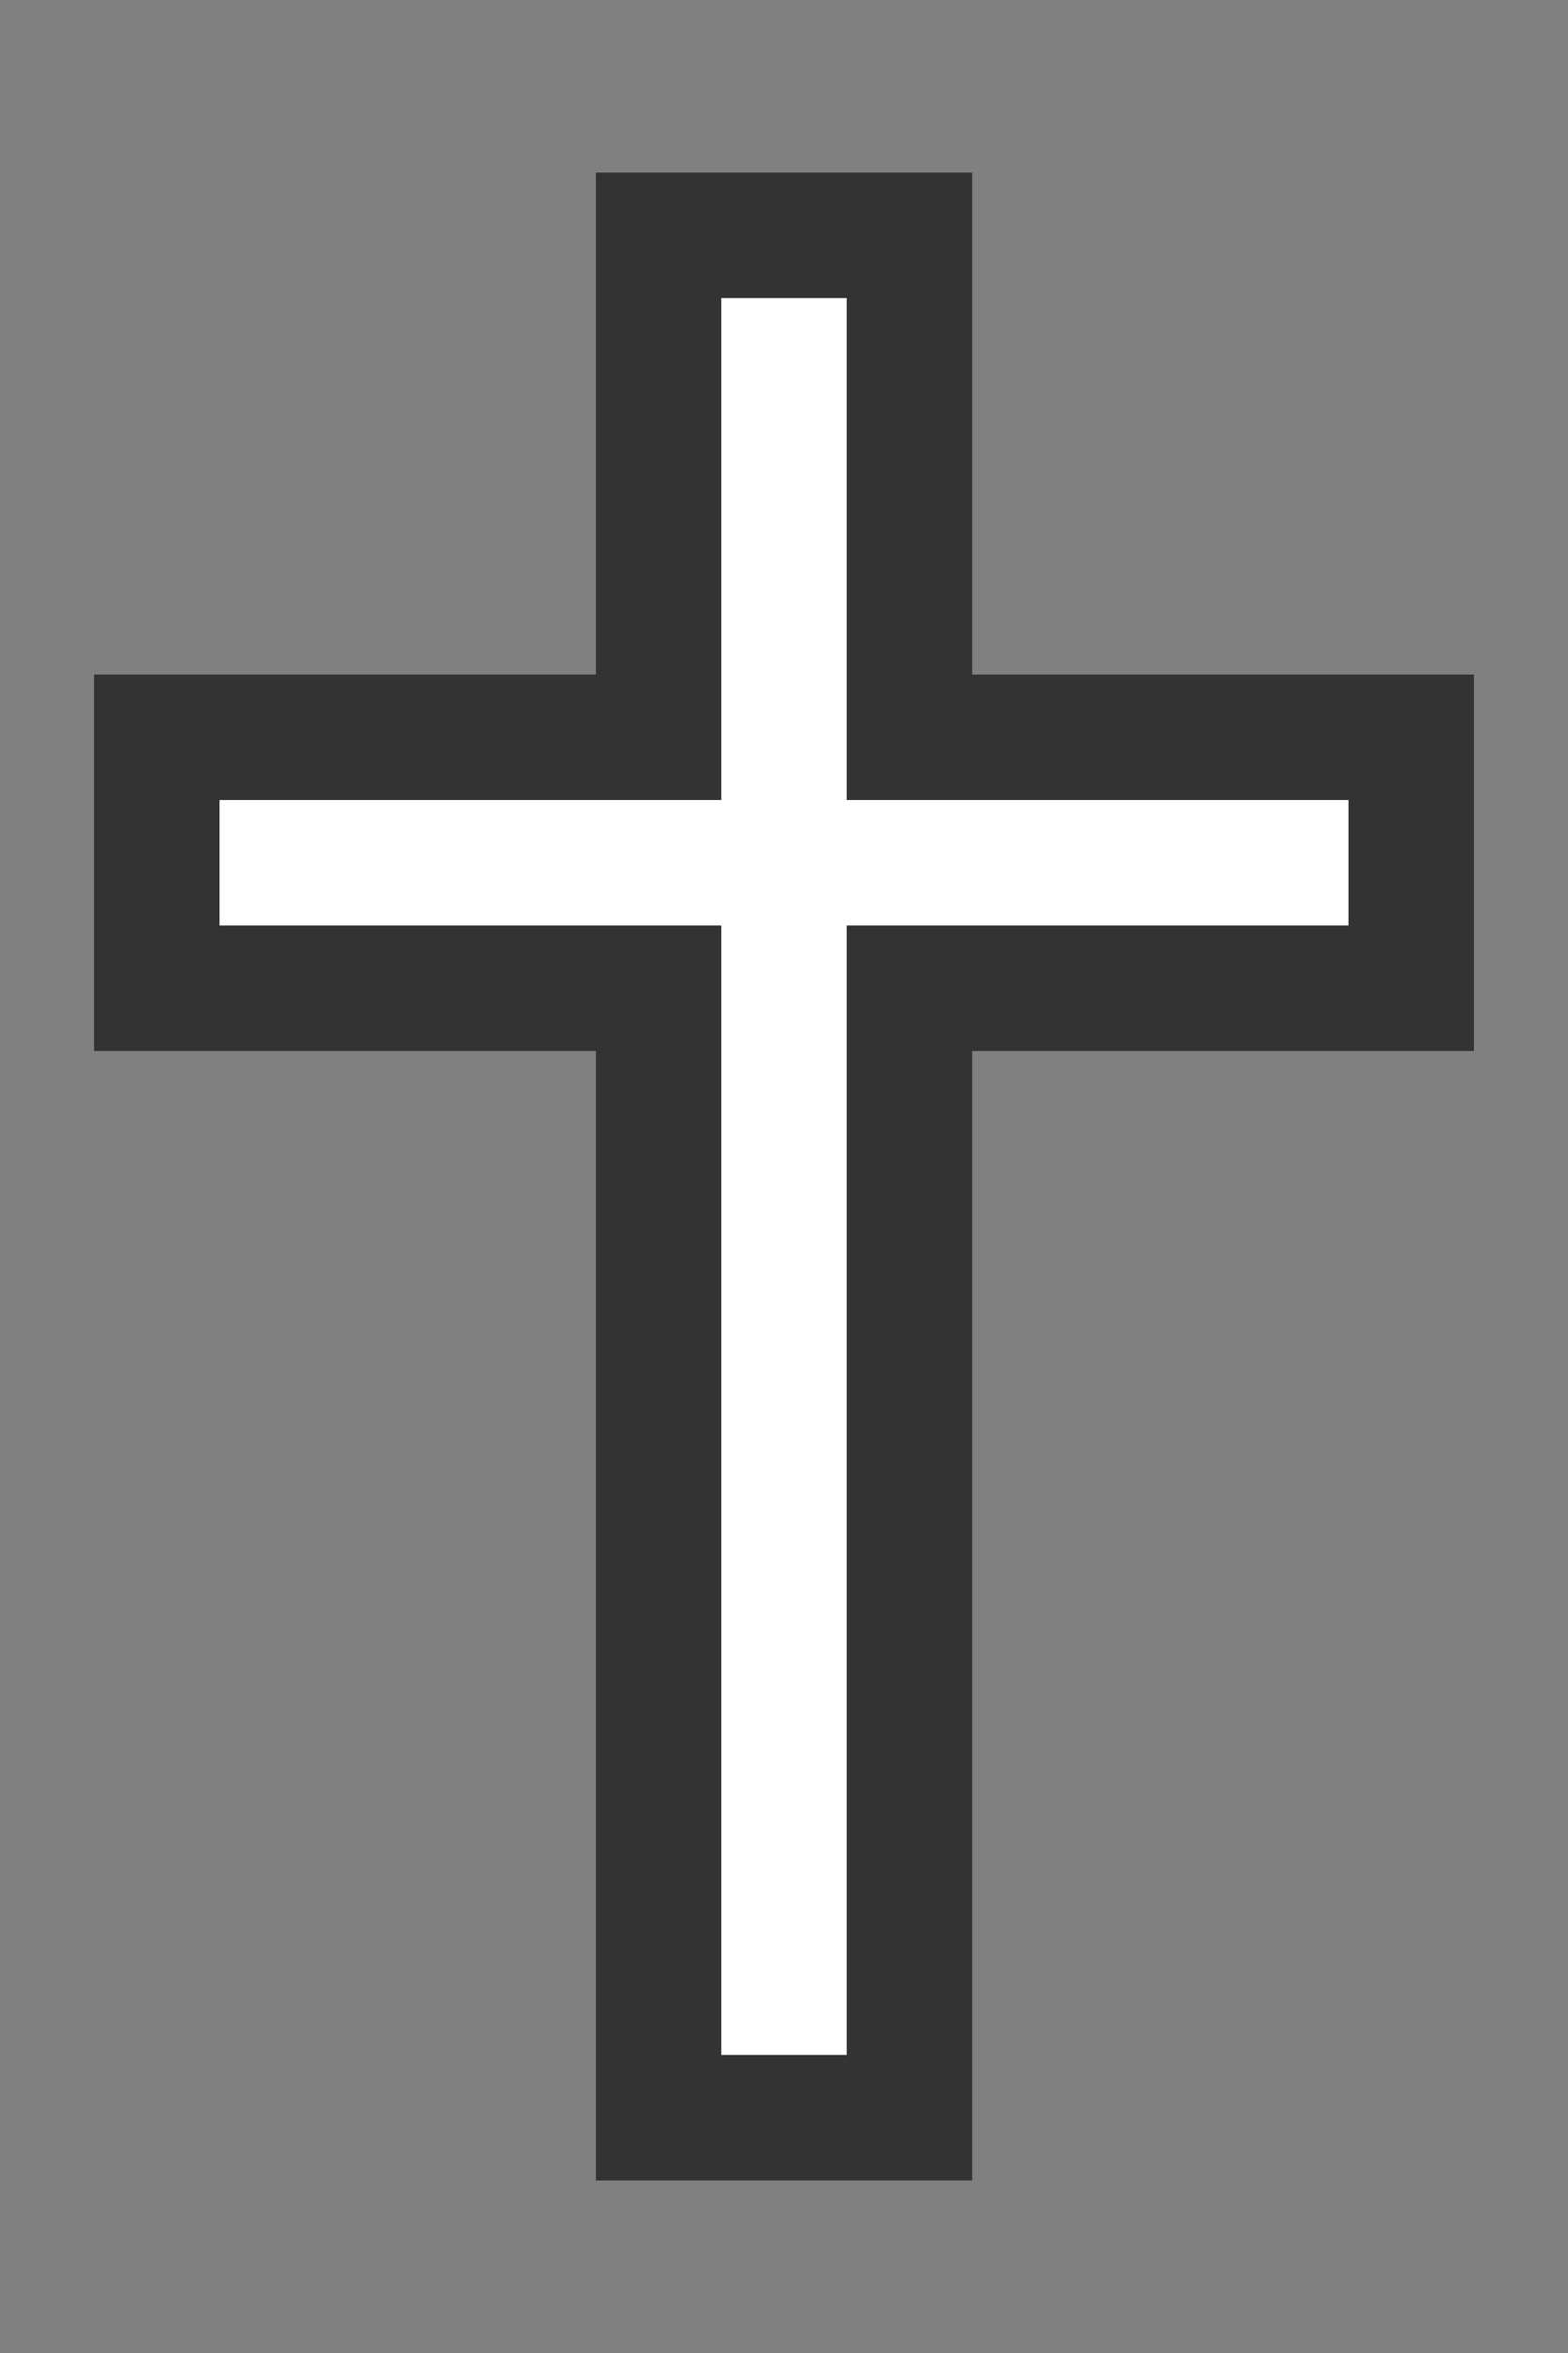 <?xml version="1.0" encoding="UTF-8"?>
<svg width="625" height="937.5" xmlns="http://www.w3.org/2000/svg" xmlns:svg="http://www.w3.org/2000/svg">
 <rect width="100%" height="100%" fill="#808080" stroke="none"/>
 <g>
  <title>Layer 1</title>
  <g id="layer1">
   <path d="m262.5,93.75l0,200l-200,0l0,100l200,0l0,450l100,0l0,-450l200,0l0,-100l-200,0l0,-200l-100,0z" stroke-width="50" stroke-miterlimit="4" stroke="#333333" fill="#ffffff" id="rect1061"/>
   <rect height="0" width="8.303" y="711.953" x="-583.262" stroke-width="50" stroke-miterlimit="4" stroke="#333333" fill="#ffffff" id="rect2304"/>
  </g>
 </g>
</svg>